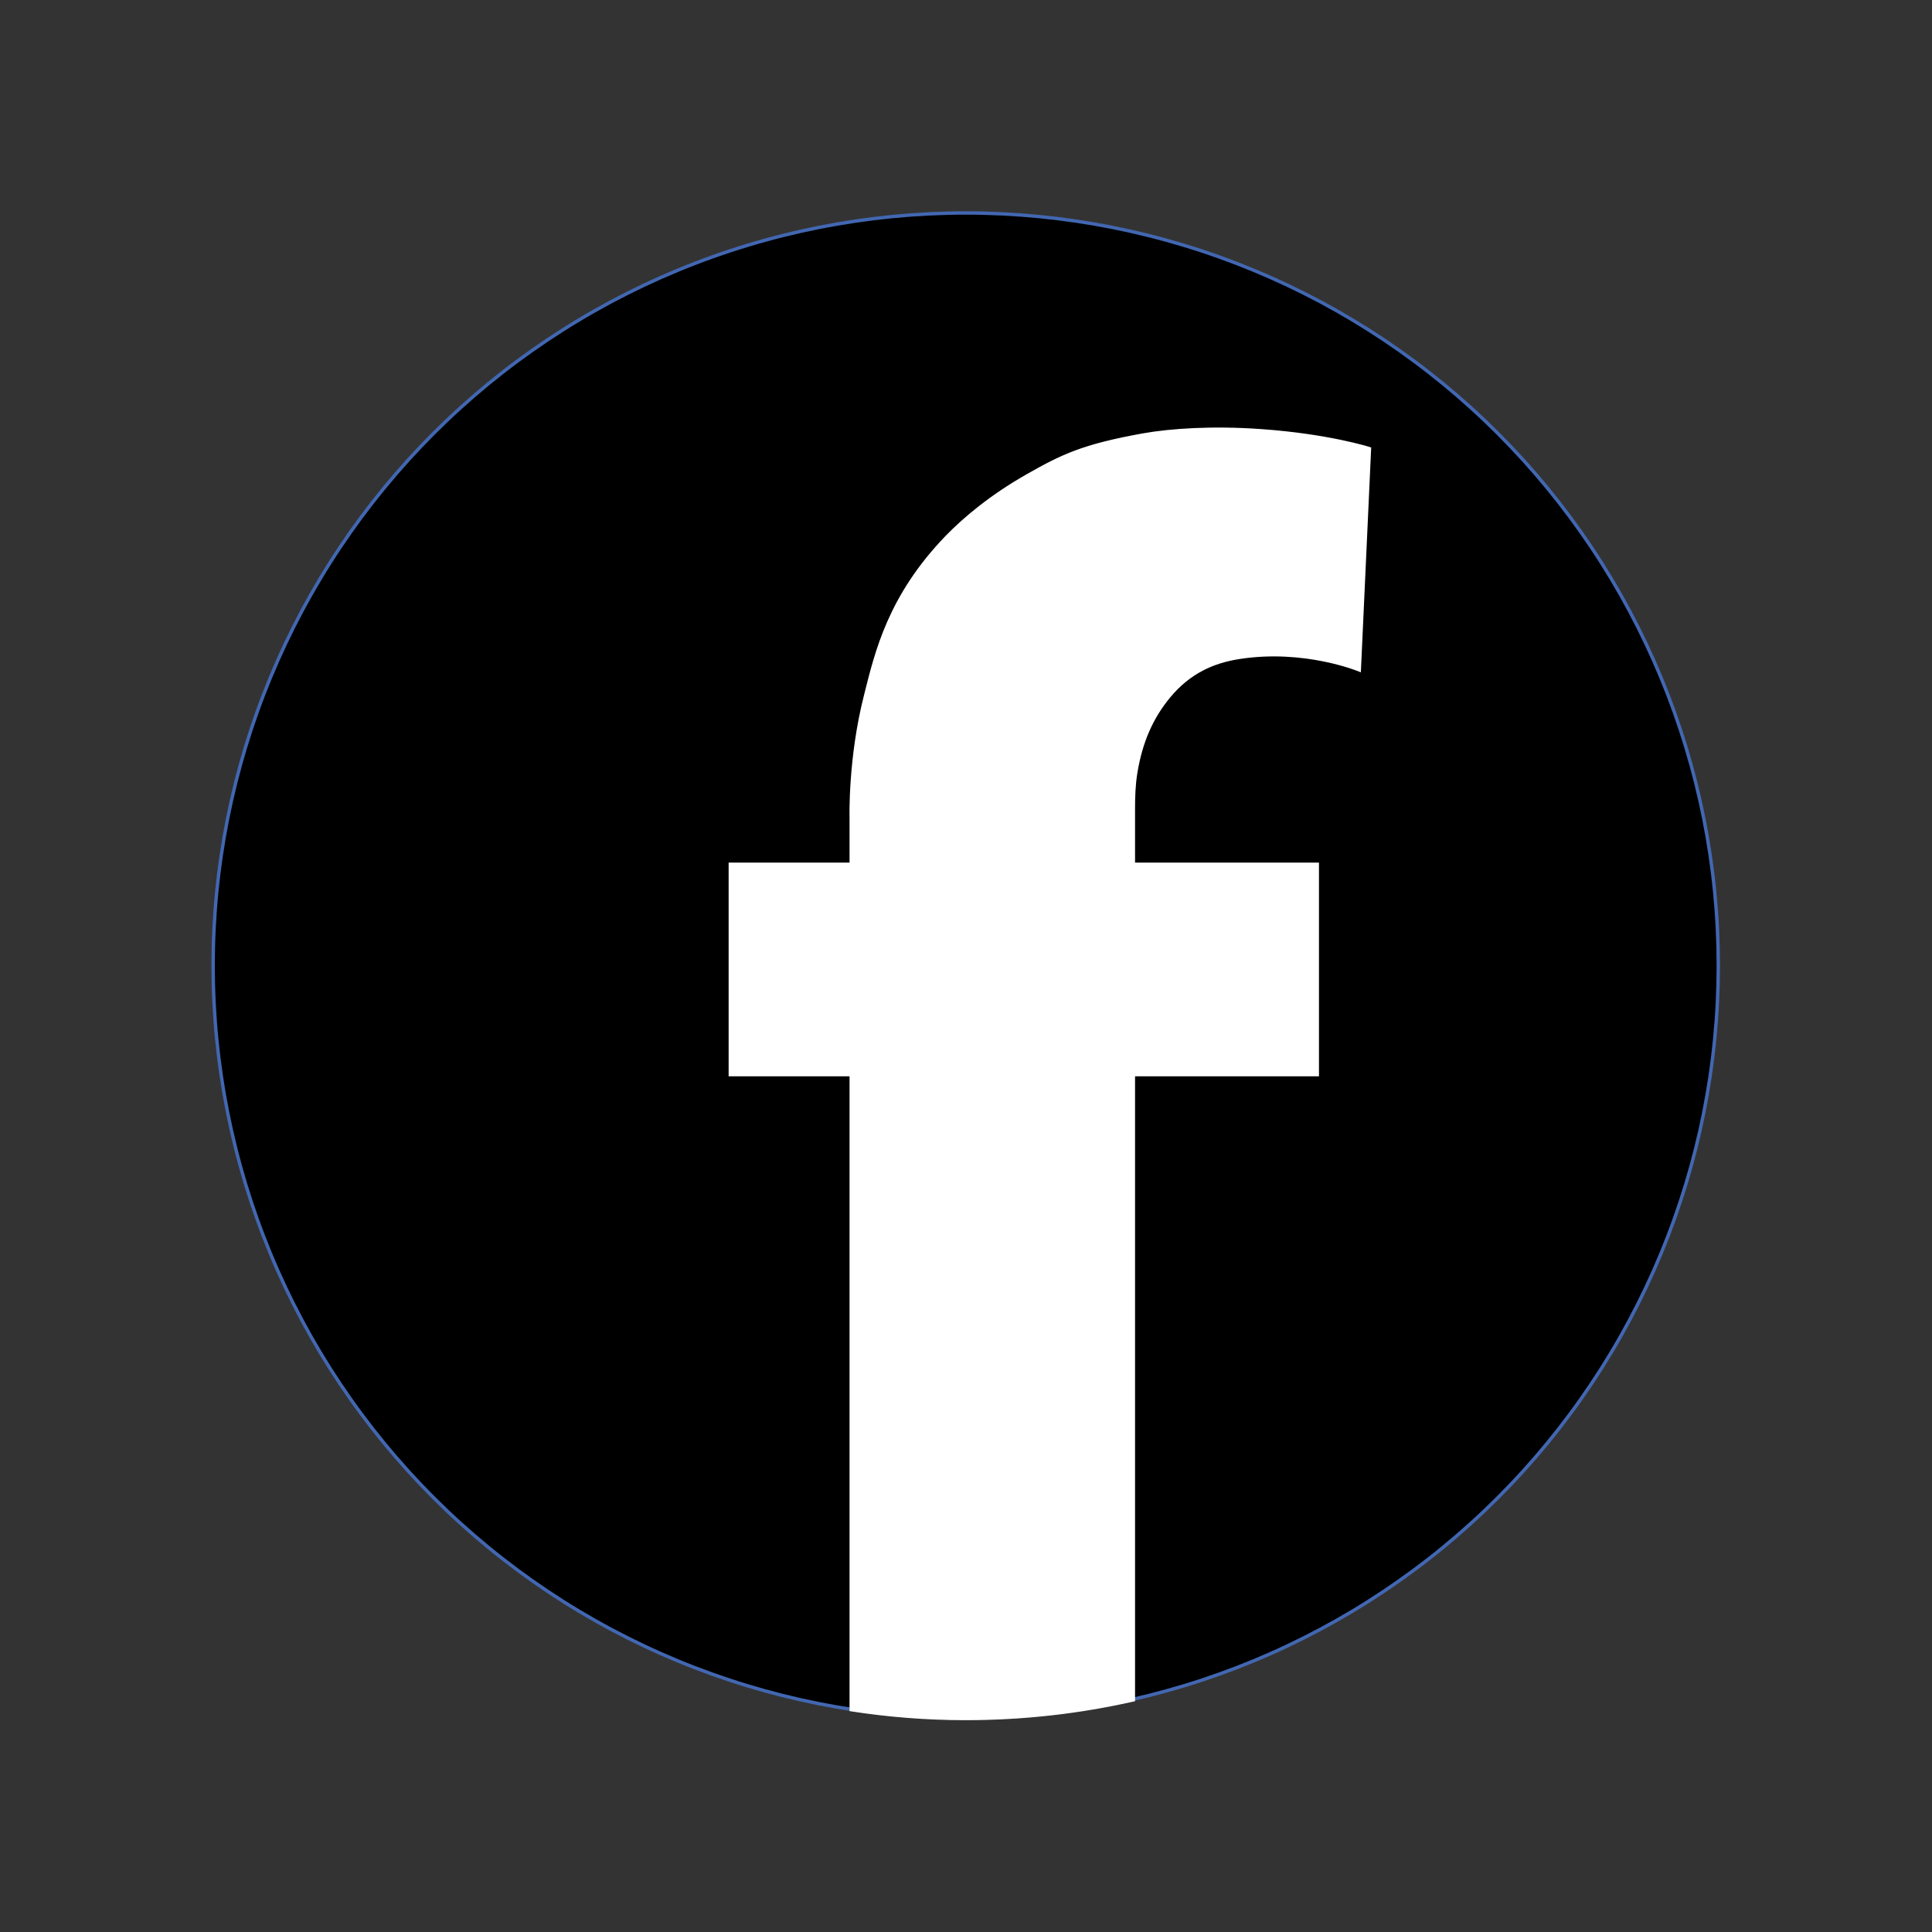 <svg version="1.0" preserveAspectRatio="xMidYMid meet" height="1080" viewBox="0 0 810 810" zoomAndPan="magnify" width="1080" xmlns:xlink="http://www.w3.org/1999/xlink" xmlns="http://www.w3.org/2000/svg"><rect x="0" y="0" width="810" height="810" fill="#333333" stroke="none"/><defs><clipPath id="c485d5029a"><path clip-rule="nonzero" d="M 88.582 88.586 L 721.582 88.586 L 721.582 721.582 L 88.582 721.582 Z M 88.582 88.586"></path></clipPath><clipPath id="b26e363b78"><path clip-rule="nonzero" d="M 286 159 L 595 159 L 595 721.582 L 286 721.582 Z M 286 159"></path></clipPath></defs><path fill-rule="nonzero" fill-opacity="1" d="M 720.625 404.926 C 720.625 410.09 720.5 415.254 720.246 420.414 C 719.992 425.57 719.613 430.723 719.105 435.863 C 718.602 441.004 717.969 446.129 717.211 451.238 C 716.453 456.348 715.57 461.434 714.562 466.5 C 713.555 471.566 712.422 476.605 711.168 481.617 C 709.914 486.629 708.535 491.605 707.035 496.547 C 705.535 501.492 703.918 506.395 702.176 511.258 C 700.438 516.121 698.578 520.938 696.602 525.711 C 694.625 530.484 692.531 535.203 690.324 539.875 C 688.113 544.543 685.793 549.156 683.359 553.711 C 680.922 558.27 678.379 562.762 675.723 567.191 C 673.066 571.621 670.305 575.984 667.434 580.281 C 664.562 584.574 661.59 588.797 658.512 592.945 C 655.438 597.094 652.258 601.168 648.98 605.16 C 645.703 609.152 642.332 613.062 638.863 616.891 C 635.395 620.719 631.832 624.457 628.18 628.109 C 624.527 631.762 620.789 635.324 616.961 638.793 C 613.133 642.262 609.223 645.633 605.23 648.91 C 601.238 652.188 597.168 655.363 593.016 658.441 C 588.867 661.52 584.645 664.492 580.352 667.363 C 576.055 670.23 571.691 672.996 567.262 675.652 C 562.832 678.305 558.34 680.852 553.785 683.285 C 549.227 685.723 544.613 688.043 539.945 690.25 C 535.277 692.461 530.555 694.555 525.781 696.531 C 521.012 698.508 516.191 700.363 511.328 702.105 C 506.465 703.844 501.562 705.465 496.617 706.965 C 491.676 708.465 486.699 709.84 481.688 711.098 C 476.676 712.352 471.641 713.484 466.574 714.492 C 461.508 715.5 456.418 716.383 451.309 717.141 C 446.199 717.898 441.074 718.531 435.934 719.035 C 430.793 719.543 425.645 719.922 420.484 720.176 C 415.324 720.43 410.16 720.555 404.996 720.555 C 399.832 720.555 394.668 720.43 389.508 720.176 C 384.348 719.922 379.199 719.543 374.059 719.035 C 368.918 718.531 363.793 717.898 358.684 717.141 C 353.574 716.383 348.484 715.5 343.418 714.492 C 338.352 713.484 333.316 712.352 328.305 711.098 C 323.293 709.84 318.316 708.465 313.375 706.965 C 308.43 705.465 303.527 703.844 298.664 702.105 C 293.801 700.363 288.98 698.508 284.211 696.531 C 279.438 694.555 274.715 692.461 270.047 690.25 C 265.375 688.043 260.766 685.723 256.207 683.285 C 251.652 680.852 247.16 678.305 242.73 675.652 C 238.297 672.996 233.938 670.23 229.641 667.363 C 225.348 664.492 221.125 661.52 216.977 658.441 C 212.824 655.363 208.754 652.188 204.762 648.91 C 200.77 645.633 196.859 642.262 193.031 638.793 C 189.203 635.324 185.465 631.762 181.812 628.109 C 178.16 624.457 174.598 620.719 171.129 616.891 C 167.66 613.062 164.289 609.152 161.012 605.16 C 157.734 601.168 154.555 597.094 151.48 592.945 C 148.402 588.797 145.43 584.574 142.559 580.281 C 139.688 575.984 136.926 571.621 134.27 567.191 C 131.613 562.762 129.07 558.27 126.633 553.711 C 124.199 549.156 121.879 544.543 119.668 539.875 C 117.461 535.203 115.367 530.484 113.391 525.711 C 111.414 520.938 109.555 516.121 107.816 511.258 C 106.074 506.395 104.457 501.492 102.957 496.547 C 101.457 491.605 100.078 486.629 98.824 481.617 C 97.57 476.605 96.438 471.566 95.43 466.5 C 94.422 461.434 93.539 456.348 92.781 451.238 C 92.023 446.129 91.391 441.004 90.887 435.863 C 90.379 430.723 90 425.57 89.746 420.414 C 89.492 415.254 89.367 410.09 89.367 404.926 C 89.367 399.758 89.492 394.598 89.746 389.438 C 90 384.277 90.379 379.129 90.887 373.988 C 91.391 368.848 92.023 363.723 92.781 358.613 C 93.539 353.504 94.422 348.414 95.43 343.348 C 96.438 338.281 97.57 333.242 98.824 328.234 C 100.078 323.223 101.457 318.246 102.957 313.301 C 104.457 308.359 106.074 303.457 107.816 298.594 C 109.555 293.73 111.414 288.91 113.391 284.137 C 115.367 279.367 117.461 274.645 119.668 269.977 C 121.879 265.305 124.199 260.691 126.633 256.137 C 129.07 251.582 131.613 247.09 134.27 242.66 C 136.926 238.227 139.688 233.863 142.559 229.57 C 145.43 225.273 148.402 221.055 151.48 216.902 C 154.555 212.754 157.734 208.684 161.012 204.691 C 164.289 200.699 167.66 196.789 171.129 192.961 C 174.598 189.133 178.16 185.395 181.812 181.742 C 185.465 178.086 189.203 174.527 193.031 171.059 C 196.859 167.59 200.77 164.215 204.762 160.938 C 208.754 157.664 212.824 154.484 216.977 151.406 C 221.125 148.332 225.348 145.359 229.641 142.488 C 233.938 139.617 238.297 136.855 242.73 134.199 C 247.16 131.543 251.652 129 256.207 126.562 C 260.766 124.129 265.375 121.809 270.047 119.598 C 274.715 117.391 279.438 115.297 284.211 113.32 C 288.98 111.344 293.801 109.484 298.664 107.746 C 303.527 106.004 308.43 104.383 313.375 102.887 C 318.316 101.387 323.293 100.008 328.305 98.754 C 333.316 97.5 338.352 96.367 343.418 95.359 C 348.484 94.352 353.574 93.469 358.684 92.711 C 363.793 91.953 368.918 91.32 374.059 90.812 C 379.199 90.309 384.348 89.93 389.508 89.676 C 394.668 89.422 399.832 89.293 404.996 89.293 C 410.16 89.293 415.324 89.422 420.484 89.676 C 425.645 89.93 430.793 90.309 435.934 90.812 C 441.074 91.32 446.199 91.953 451.309 92.711 C 456.418 93.469 461.508 94.352 466.574 95.359 C 471.641 96.367 476.676 97.5 481.688 98.754 C 486.699 100.008 491.676 101.387 496.617 102.887 C 501.562 104.383 506.465 106.004 511.328 107.746 C 516.191 109.484 521.012 111.344 525.781 113.32 C 530.555 115.297 535.277 117.391 539.945 119.598 C 544.613 121.809 549.227 124.129 553.785 126.562 C 558.34 129 562.832 131.543 567.262 134.199 C 571.691 136.855 576.055 139.617 580.352 142.488 C 584.645 145.359 588.867 148.332 593.016 151.406 C 597.168 154.484 601.238 157.664 605.23 160.938 C 609.223 164.215 613.133 167.59 616.961 171.059 C 620.789 174.527 624.527 178.086 628.18 181.742 C 631.832 185.395 635.395 189.133 638.863 192.961 C 642.332 196.789 645.703 200.699 648.98 204.691 C 652.258 208.684 655.438 212.754 658.512 216.902 C 661.59 221.055 664.562 225.273 667.434 229.57 C 670.305 233.863 673.066 238.227 675.723 242.66 C 678.379 247.09 680.922 251.582 683.359 256.137 C 685.793 260.691 688.113 265.305 690.324 269.977 C 692.531 274.645 694.625 279.367 696.602 284.137 C 698.578 288.91 700.438 293.73 702.176 298.594 C 703.918 303.457 705.535 308.359 707.035 313.301 C 708.535 318.246 709.914 323.223 711.168 328.234 C 712.422 333.242 713.555 338.281 714.562 343.348 C 715.57 348.414 716.453 353.504 717.211 358.613 C 717.969 363.723 718.602 368.848 719.105 373.988 C 719.613 379.129 719.992 384.277 720.246 389.438 C 720.5 394.598 720.625 399.758 720.625 404.926 Z M 720.625 404.926" fill="#000000"></path><g clip-path="url(#c485d5029a)"><path stroke-miterlimit="10" stroke-opacity="1" stroke-width="1" stroke="#4267b2" d="M 462.699 234.601 C 462.699 238.236 462.611 241.871 462.432 245.504 C 462.253 249.134 461.986 252.761 461.629 256.38 C 461.274 259.999 460.829 263.607 460.295 267.204 C 459.762 270.801 459.14 274.381 458.431 277.948 C 457.721 281.515 456.924 285.062 456.041 288.59 C 455.158 292.118 454.188 295.622 453.132 299.101 C 452.076 302.582 450.937 306.033 449.711 309.457 C 448.487 312.881 447.178 316.271 445.786 319.632 C 444.395 322.992 442.921 326.314 441.367 329.603 C 439.811 332.889 438.177 336.137 436.464 339.343 C 434.748 342.553 432.958 345.715 431.088 348.833 C 429.218 351.952 427.274 355.024 425.253 358.048 C 423.231 361.071 421.139 364.043 418.972 366.964 C 416.808 369.884 414.569 372.752 412.262 375.563 C 409.955 378.373 407.581 381.126 405.139 383.821 C 402.698 386.516 400.19 389.148 397.618 391.719 C 395.047 394.29 392.415 396.798 389.721 399.24 C 387.026 401.682 384.273 404.055 381.462 406.362 C 378.652 408.67 375.787 410.905 372.863 413.072 C 369.943 415.239 366.97 417.332 363.948 419.353 C 360.923 421.372 357.851 423.319 354.733 425.188 C 351.614 427.056 348.452 428.849 345.246 430.562 C 342.036 432.278 338.789 433.911 335.503 435.465 C 332.216 437.022 328.892 438.495 325.531 439.887 C 322.174 441.278 318.78 442.585 315.356 443.811 C 311.933 445.035 308.482 446.176 305 447.232 C 301.521 448.288 298.018 449.256 294.49 450.142 C 290.962 451.024 287.417 451.822 283.85 452.531 C 280.284 453.241 276.7 453.862 273.103 454.396 C 269.506 454.929 265.899 455.375 262.28 455.729 C 258.661 456.087 255.036 456.354 251.404 456.532 C 247.771 456.711 244.135 456.799 240.5 456.799 C 236.865 456.799 233.229 456.711 229.596 456.532 C 225.964 456.354 222.339 456.087 218.72 455.729 C 215.101 455.375 211.494 454.929 207.897 454.396 C 204.3 453.862 200.716 453.241 197.15 452.531 C 193.583 451.822 190.038 451.024 186.51 450.142 C 182.982 449.256 179.479 448.288 176 447.232 C 172.519 446.176 169.067 445.035 165.644 443.811 C 162.22 442.585 158.827 441.278 155.469 439.887 C 152.108 438.495 148.784 437.022 145.498 435.465 C 142.209 433.911 138.964 432.278 135.754 430.562 C 132.548 428.849 129.386 427.056 126.267 425.188 C 123.146 423.319 120.077 421.372 117.052 419.353 C 114.03 417.332 111.057 415.239 108.137 413.072 C 105.214 410.905 102.348 408.67 99.538 406.362 C 96.727 404.055 93.974 401.682 91.28 399.24 C 88.585 396.798 85.953 394.29 83.382 391.719 C 80.81 389.148 78.303 386.516 75.861 383.821 C 73.419 381.126 71.045 378.373 68.738 375.563 C 66.431 372.752 64.193 369.884 62.028 366.964 C 59.861 364.043 57.769 361.071 55.747 358.048 C 53.726 355.024 51.782 351.952 49.912 348.833 C 48.042 345.715 46.252 342.553 44.536 339.343 C 42.823 336.137 41.189 332.889 39.633 329.603 C 38.079 326.314 36.605 322.992 35.214 319.632 C 33.822 316.271 32.513 312.881 31.289 309.457 C 30.063 306.033 28.924 302.582 27.868 299.101 C 26.812 295.622 25.842 292.118 24.959 288.59 C 24.076 285.062 23.279 281.515 22.569 277.948 C 21.86 274.381 21.238 270.801 20.705 267.204 C 20.171 263.607 19.726 259.999 19.371 256.38 C 19.014 252.761 18.747 249.134 18.568 245.504 C 18.389 241.871 18.301 238.236 18.301 234.601 C 18.301 230.962 18.389 227.33 18.568 223.697 C 18.747 220.064 19.014 216.44 19.371 212.821 C 19.726 209.202 20.171 205.594 20.705 201.997 C 21.238 198.4 21.86 194.817 22.569 191.25 C 23.279 187.684 24.076 184.136 24.959 180.611 C 25.842 177.083 26.812 173.579 27.868 170.098 C 28.924 166.619 30.063 163.168 31.289 159.744 C 32.513 156.32 33.822 152.927 35.214 149.567 C 36.605 146.209 38.079 142.884 39.633 139.598 C 41.189 136.309 42.823 133.061 44.536 129.855 C 46.252 126.649 48.042 123.486 49.912 120.368 C 51.782 117.246 53.726 114.175 55.747 111.153 C 57.769 108.128 59.861 105.158 62.028 102.234 C 64.193 99.314 66.431 96.449 68.738 93.638 C 71.045 90.828 73.419 88.075 75.861 85.38 C 78.303 82.685 80.81 80.053 83.382 77.482 C 85.953 74.908 88.585 72.403 91.28 69.961 C 93.974 67.519 96.727 65.143 99.538 62.836 C 102.348 60.531 105.214 58.293 108.137 56.126 C 111.057 53.962 114.03 51.869 117.052 49.848 C 120.077 47.827 123.146 45.882 126.267 44.013 C 129.386 42.143 132.548 40.352 135.754 38.636 C 138.964 36.923 142.209 35.29 145.498 33.733 C 148.784 32.179 152.108 30.706 155.469 29.314 C 158.827 27.923 162.22 26.614 165.644 25.39 C 169.067 24.163 172.519 23.022 176 21.969 C 179.479 20.913 182.982 19.942 186.51 19.059 C 190.038 18.177 193.583 17.379 197.15 16.67 C 200.716 15.96 204.3 15.339 207.897 14.805 C 211.494 14.272 215.101 13.826 218.72 13.469 C 222.339 13.114 225.964 12.847 229.596 12.669 C 233.229 12.49 236.865 12.399 240.5 12.399 C 244.135 12.399 247.771 12.49 251.404 12.669 C 255.036 12.847 258.661 13.114 262.28 13.469 C 265.899 13.826 269.506 14.272 273.103 14.805 C 276.7 15.339 280.284 15.96 283.85 16.67 C 287.417 17.379 290.962 18.177 294.49 19.059 C 298.018 19.942 301.521 20.913 305 21.969 C 308.482 23.022 311.933 24.163 315.356 25.39 C 318.78 26.614 322.174 27.923 325.531 29.314 C 328.892 30.706 332.216 32.179 335.503 33.733 C 338.789 35.29 342.036 36.923 345.246 38.636 C 348.452 40.352 351.614 42.143 354.733 44.013 C 357.851 45.882 360.923 47.827 363.948 49.848 C 366.97 51.869 369.943 53.962 372.863 56.126 C 375.787 58.293 378.652 60.531 381.462 62.836 C 384.273 65.143 387.026 67.519 389.721 69.961 C 392.415 72.403 395.047 74.908 397.618 77.482 C 400.19 80.053 402.698 82.685 405.139 85.38 C 407.581 88.075 409.955 90.828 412.262 93.638 C 414.569 96.449 416.808 99.314 418.972 102.234 C 421.139 105.158 423.231 108.128 425.253 111.153 C 427.274 114.175 429.218 117.246 431.088 120.368 C 432.958 123.486 434.748 126.649 436.464 129.855 C 438.177 133.061 439.811 136.309 441.367 139.598 C 442.921 142.884 444.395 146.209 445.786 149.567 C 447.178 152.927 448.487 156.32 449.711 159.744 C 450.937 163.168 452.076 166.619 453.132 170.098 C 454.188 173.579 455.158 177.083 456.041 180.611 C 456.924 184.136 457.721 187.684 458.431 191.25 C 459.14 194.817 459.762 198.4 460.295 201.997 C 460.829 205.594 461.274 209.202 461.629 212.821 C 461.986 216.44 462.253 220.064 462.432 223.697 C 462.611 227.33 462.699 230.962 462.699 234.601 Z M 462.699 234.601" stroke-linejoin="miter" fill="none" transform="matrix(1.42, 0, 0, 1.42, 63.37, 71.68)" stroke-linecap="butt"></path></g><path fill-rule="nonzero" fill-opacity="1" d="M 479.145 182.477 C 454.004 187.023 445.336 191.285 430.848 199.523 C 415.367 208.332 404.57 217.562 397.184 225.094 C 373.035 250.094 367.637 273.387 363.094 291.43 C 356.273 317.992 356.984 342.992 356.984 342.992 L 356.984 362.453 L 306.273 362.453 L 306.273 450.664 L 356.984 450.664 L 356.984 717.004 C 372.609 719.418 388.66 720.699 404.996 720.699 C 429.145 720.699 452.723 718 475.309 712.887 L 475.309 450.664 L 552.441 450.664 L 552.441 362.453 L 475.309 362.453 L 475.309 343.703 C 475.309 343.703 475.309 340.293 475.309 339.867 C 475.309 339.441 475.309 338.871 475.309 338.445 C 475.309 334.609 475.453 328.93 476.305 323.957 C 478.434 311.031 482.84 300.945 490.227 291.996 C 498.746 281.77 508.691 277.367 519.77 275.66 C 547.188 271.398 570.055 280.918 570.055 280.918 L 574.316 188.16 C 574.316 188.16 557.129 182.621 528.719 180.633 C 508.691 179.211 490.934 180.348 479.145 182.477 Z M 479.145 182.477" fill="#ffffff"></path><g clip-path="url(#b26e363b78)"><path stroke-miterlimit="10" stroke-opacity="1" stroke-width="1" stroke="#ffffff" d="M 292.7 77.999 C 275.001 81.2 268.899 84.2 258.699 90 C 247.801 96.201 240.2 102.699 235 108.001 C 218 125.601 214.199 141.999 211.001 154.701 C 206.2 173.4 206.7 191 206.7 191 L 206.7 204.7 L 171.001 204.7 L 171.001 266.8 L 206.7 266.8 L 206.7 454.299 C 217.7 455.999 229 456.901 240.5 456.901 C 257.5 456.901 274.099 455.001 289.999 451.401 L 289.999 266.8 L 344.3 266.8 L 344.3 204.7 L 289.999 204.7 L 289.999 191.501 C 289.999 191.501 289.999 189.1 289.999 188.8 C 289.999 188.5 289.999 188.099 289.999 187.799 C 289.999 185.099 290.101 181.1 290.7 177.6 C 292.199 168.5 295.301 161.4 300.501 155.099 C 306.499 147.9 313.5 144.801 321.299 143.599 C 340.601 140.599 356.699 147.301 356.699 147.301 L 359.699 82 C 359.699 82 347.6 78.101 327.599 76.701 C 313.5 75.7 300.999 76.5 292.7 77.999 Z M 292.7 77.999" stroke-linejoin="miter" fill="none" transform="matrix(1.42, 0, 0, 1.42, 63.37, 71.68)" stroke-linecap="butt"></path></g></svg>